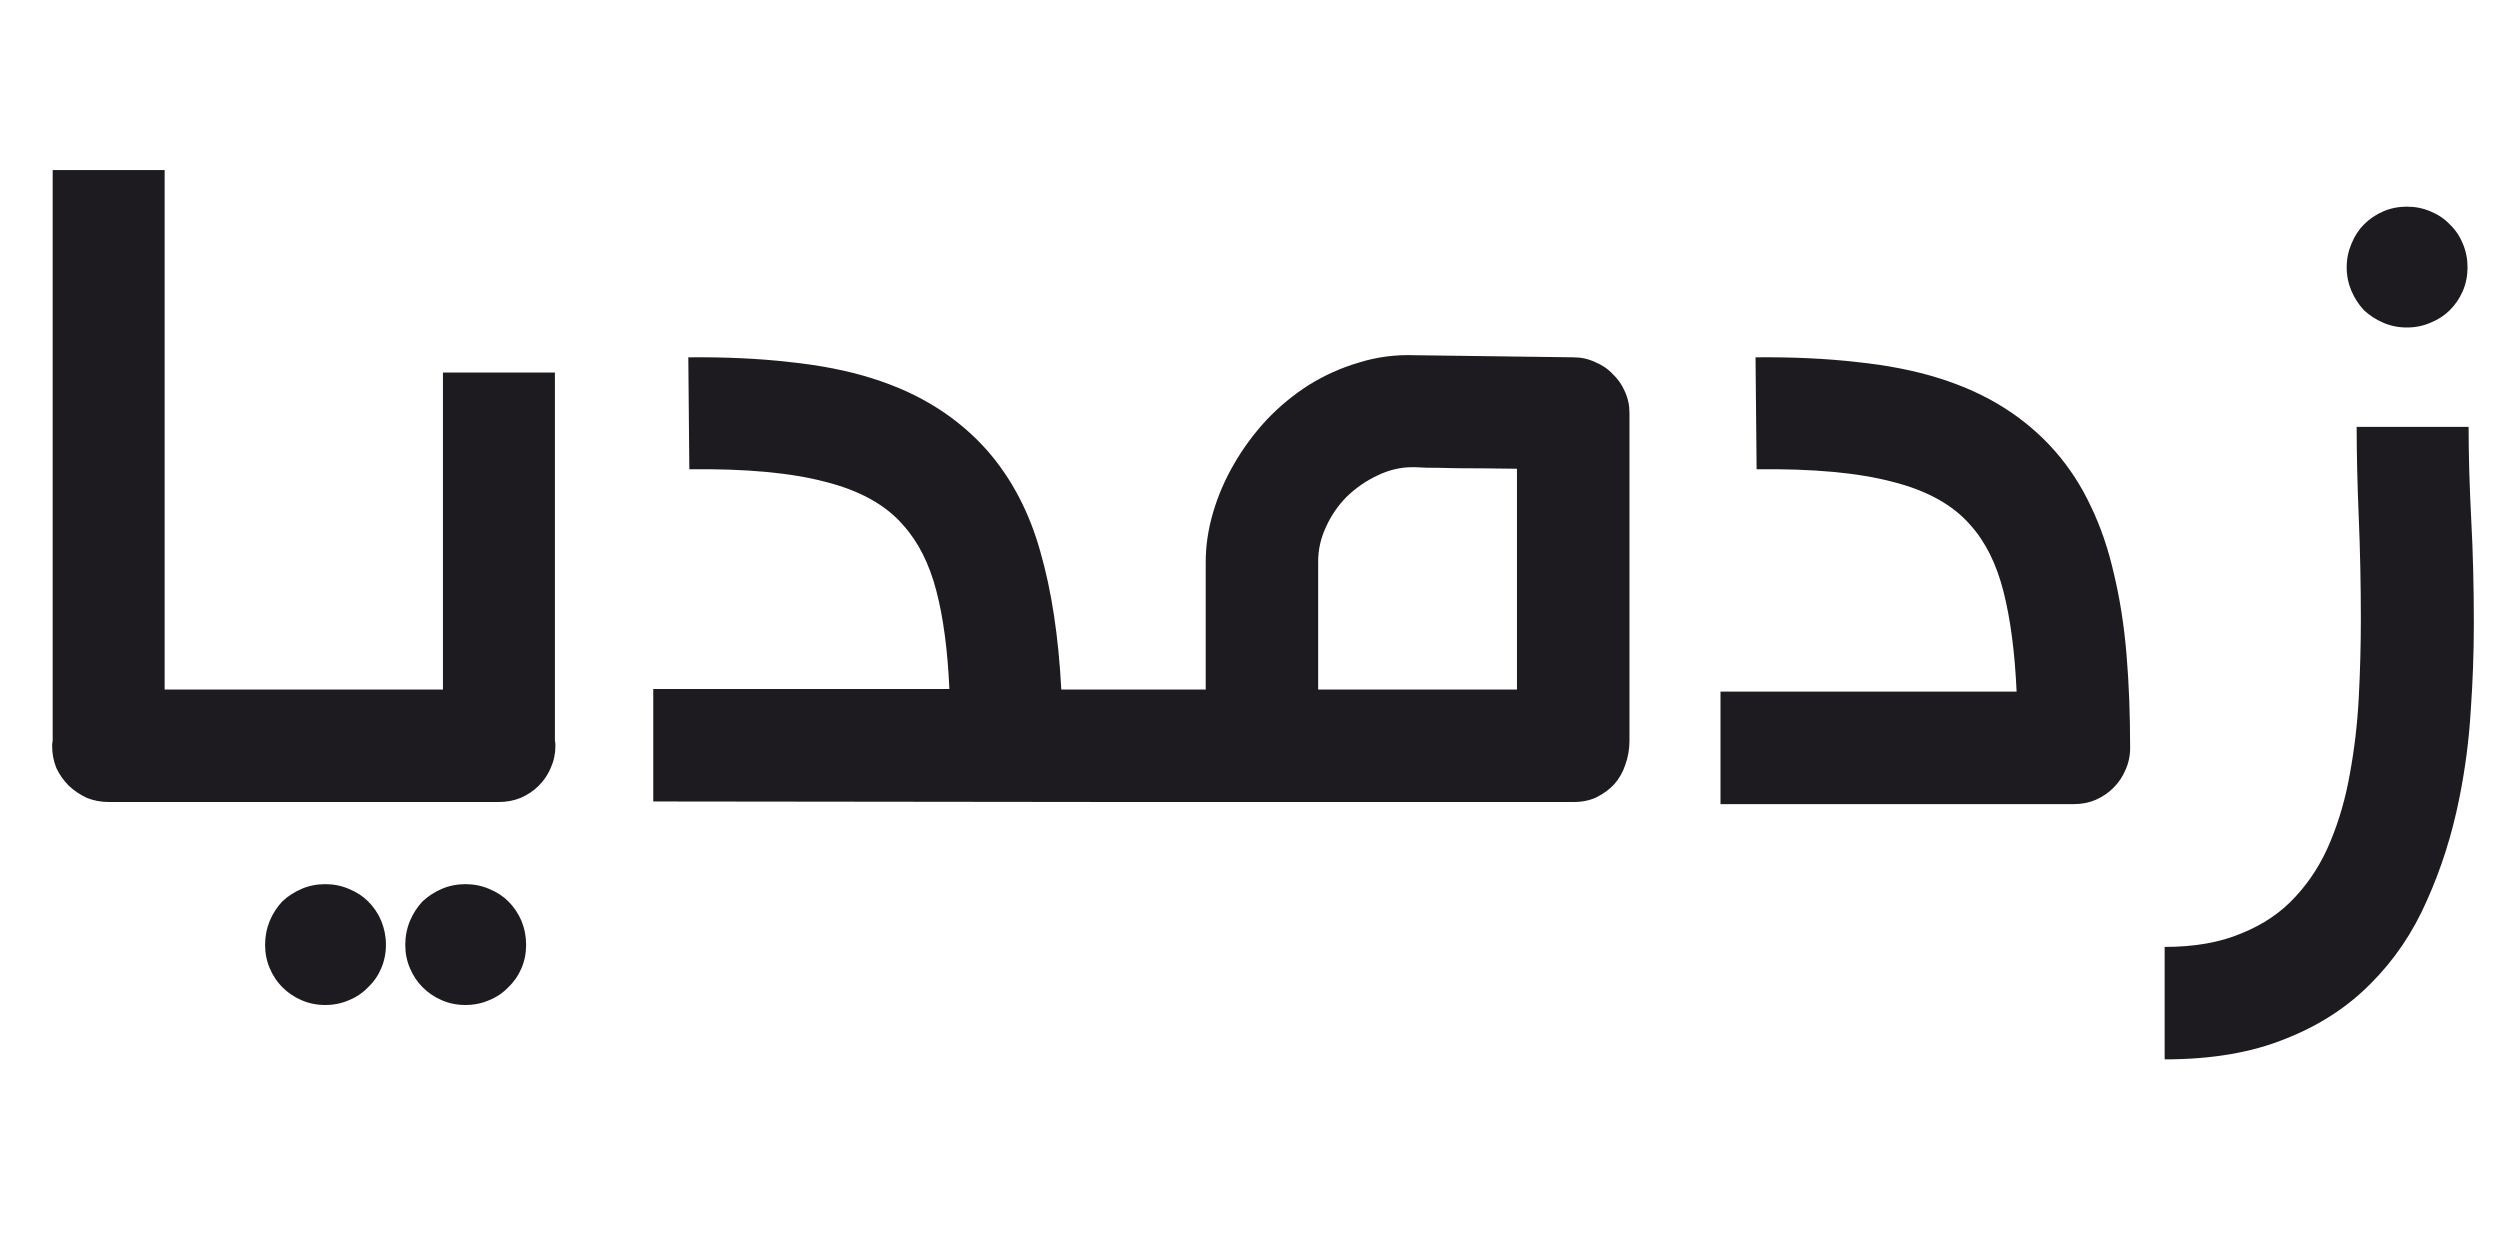 <svg width="56" height="28" viewBox="0 0 56 28" fill="none" xmlns="http://www.w3.org/2000/svg">
<path d="M5.996 17.965H2.434C2.262 17.965 2.098 17.934 1.941 17.871C1.793 17.801 1.66 17.711 1.543 17.602C1.426 17.484 1.332 17.352 1.262 17.203C1.199 17.047 1.168 16.883 1.168 16.711C1.168 16.664 1.172 16.625 1.18 16.594V3.809H3.688V15.445H5.996V17.965ZM5.703 15.445H9.922V8.344H12.43V16.594C12.438 16.625 12.441 16.664 12.441 16.711C12.441 16.883 12.406 17.047 12.336 17.203C12.273 17.352 12.184 17.484 12.066 17.602C11.957 17.711 11.824 17.801 11.668 17.871C11.512 17.934 11.348 17.965 11.176 17.965H5.703V15.445ZM9.078 21.164C9.078 20.977 9.113 20.797 9.184 20.625C9.254 20.461 9.348 20.316 9.465 20.191C9.59 20.074 9.734 19.98 9.898 19.91C10.062 19.84 10.238 19.805 10.426 19.805C10.613 19.805 10.789 19.84 10.953 19.91C11.125 19.98 11.27 20.074 11.387 20.191C11.512 20.316 11.609 20.461 11.68 20.625C11.75 20.797 11.785 20.977 11.785 21.164C11.785 21.352 11.75 21.527 11.68 21.691C11.609 21.855 11.512 21.996 11.387 22.113C11.27 22.238 11.125 22.336 10.953 22.406C10.789 22.477 10.613 22.512 10.426 22.512C10.238 22.512 10.062 22.477 9.898 22.406C9.734 22.336 9.59 22.238 9.465 22.113C9.348 21.996 9.254 21.855 9.184 21.691C9.113 21.527 9.078 21.352 9.078 21.164ZM5.938 21.164C5.938 20.977 5.973 20.797 6.043 20.625C6.113 20.461 6.207 20.316 6.324 20.191C6.449 20.074 6.594 19.98 6.758 19.91C6.922 19.84 7.098 19.805 7.285 19.805C7.473 19.805 7.648 19.84 7.812 19.91C7.984 19.98 8.129 20.074 8.246 20.191C8.371 20.316 8.469 20.461 8.539 20.625C8.609 20.797 8.645 20.977 8.645 21.164C8.645 21.352 8.609 21.527 8.539 21.691C8.469 21.855 8.371 21.996 8.246 22.113C8.129 22.238 7.984 22.336 7.812 22.406C7.648 22.477 7.473 22.512 7.285 22.512C7.098 22.512 6.922 22.477 6.758 22.406C6.594 22.336 6.449 22.238 6.324 22.113C6.207 21.996 6.113 21.855 6.043 21.691C5.973 21.527 5.938 21.352 5.938 21.164ZM14.633 17.953V15.434H21.266C21.227 14.559 21.129 13.824 20.973 13.23C20.816 12.629 20.57 12.141 20.234 11.766C19.844 11.312 19.262 10.988 18.488 10.793C17.723 10.59 16.707 10.496 15.441 10.512L15.418 8.004C16.246 7.996 17 8.031 17.68 8.109C18.367 8.18 18.984 8.301 19.531 8.473C20.078 8.645 20.566 8.867 20.996 9.141C21.426 9.414 21.805 9.738 22.133 10.113C22.672 10.738 23.062 11.488 23.305 12.363C23.555 13.23 23.711 14.258 23.773 15.445H25.238V17.965L14.633 17.953ZM25.027 15.445H27.008V12.586C27.008 12.227 27.062 11.859 27.172 11.484C27.281 11.109 27.438 10.746 27.641 10.395C27.844 10.043 28.086 9.715 28.367 9.41C28.656 9.105 28.973 8.844 29.316 8.625C29.668 8.406 30.043 8.238 30.441 8.121C30.84 7.996 31.258 7.941 31.695 7.957L35.246 8.004C35.418 8.004 35.578 8.039 35.727 8.109C35.883 8.172 36.016 8.262 36.125 8.379C36.242 8.488 36.332 8.617 36.395 8.766C36.465 8.914 36.5 9.074 36.5 9.246V16.594C36.5 16.781 36.469 16.961 36.406 17.133C36.352 17.297 36.27 17.441 36.16 17.566C36.051 17.684 35.918 17.781 35.762 17.859C35.613 17.93 35.441 17.965 35.246 17.965H25.027V15.445ZM29.527 15.445H33.98V10.5C33.395 10.492 32.945 10.488 32.633 10.488C32.328 10.48 32.102 10.477 31.953 10.477C31.812 10.469 31.727 10.465 31.695 10.465C31.672 10.465 31.652 10.465 31.637 10.465C31.371 10.465 31.109 10.527 30.852 10.652C30.602 10.77 30.375 10.926 30.172 11.121C29.977 11.316 29.82 11.543 29.703 11.801C29.586 12.051 29.527 12.309 29.527 12.574V15.445ZM39.324 8.004C40.152 7.996 40.906 8.031 41.586 8.109C42.273 8.18 42.891 8.301 43.438 8.473C43.984 8.645 44.473 8.867 44.902 9.141C45.332 9.414 45.711 9.738 46.039 10.113C46.359 10.48 46.625 10.891 46.836 11.344C47.055 11.797 47.227 12.301 47.352 12.855C47.484 13.402 47.578 14 47.633 14.648C47.688 15.297 47.715 16 47.715 16.758C47.715 16.93 47.68 17.094 47.609 17.25C47.547 17.398 47.457 17.531 47.34 17.648C47.23 17.758 47.098 17.848 46.941 17.918C46.793 17.98 46.633 18.012 46.461 18.012H38.539V15.492H45.172C45.133 14.617 45.035 13.871 44.879 13.254C44.723 12.637 44.477 12.141 44.141 11.766C43.75 11.312 43.168 10.988 42.395 10.793C41.629 10.59 40.613 10.496 39.348 10.512L39.324 8.004ZM55.414 13.969C55.414 14.609 55.391 15.262 55.344 15.926C55.305 16.582 55.219 17.238 55.086 17.895C54.922 18.707 54.68 19.469 54.359 20.18C54.047 20.891 53.629 21.508 53.105 22.031C52.582 22.562 51.941 22.977 51.184 23.273C50.434 23.578 49.535 23.73 48.488 23.73V21.211C49.16 21.211 49.734 21.109 50.211 20.906C50.695 20.711 51.098 20.438 51.418 20.086C51.746 19.734 52.008 19.32 52.203 18.844C52.398 18.375 52.543 17.871 52.637 17.332C52.738 16.785 52.805 16.219 52.836 15.633C52.867 15.039 52.883 14.453 52.883 13.875C52.883 13.094 52.867 12.332 52.836 11.59C52.805 10.84 52.789 10.164 52.789 9.562H55.297C55.297 10.188 55.316 10.875 55.355 11.625C55.395 12.367 55.414 13.148 55.414 13.969ZM52.566 5.988C52.566 5.801 52.602 5.625 52.672 5.461C52.742 5.289 52.836 5.145 52.953 5.027C53.078 4.902 53.223 4.805 53.387 4.734C53.551 4.664 53.727 4.629 53.914 4.629C54.102 4.629 54.277 4.664 54.441 4.734C54.613 4.805 54.758 4.902 54.875 5.027C55 5.145 55.098 5.289 55.168 5.461C55.238 5.625 55.273 5.801 55.273 5.988C55.273 6.176 55.238 6.352 55.168 6.516C55.098 6.68 55 6.824 54.875 6.949C54.758 7.066 54.613 7.16 54.441 7.23C54.277 7.301 54.102 7.336 53.914 7.336C53.727 7.336 53.551 7.301 53.387 7.23C53.223 7.16 53.078 7.066 52.953 6.949C52.836 6.824 52.742 6.68 52.672 6.516C52.602 6.352 52.566 6.176 52.566 5.988Z" fill="#1D1B20"/>
</svg>
